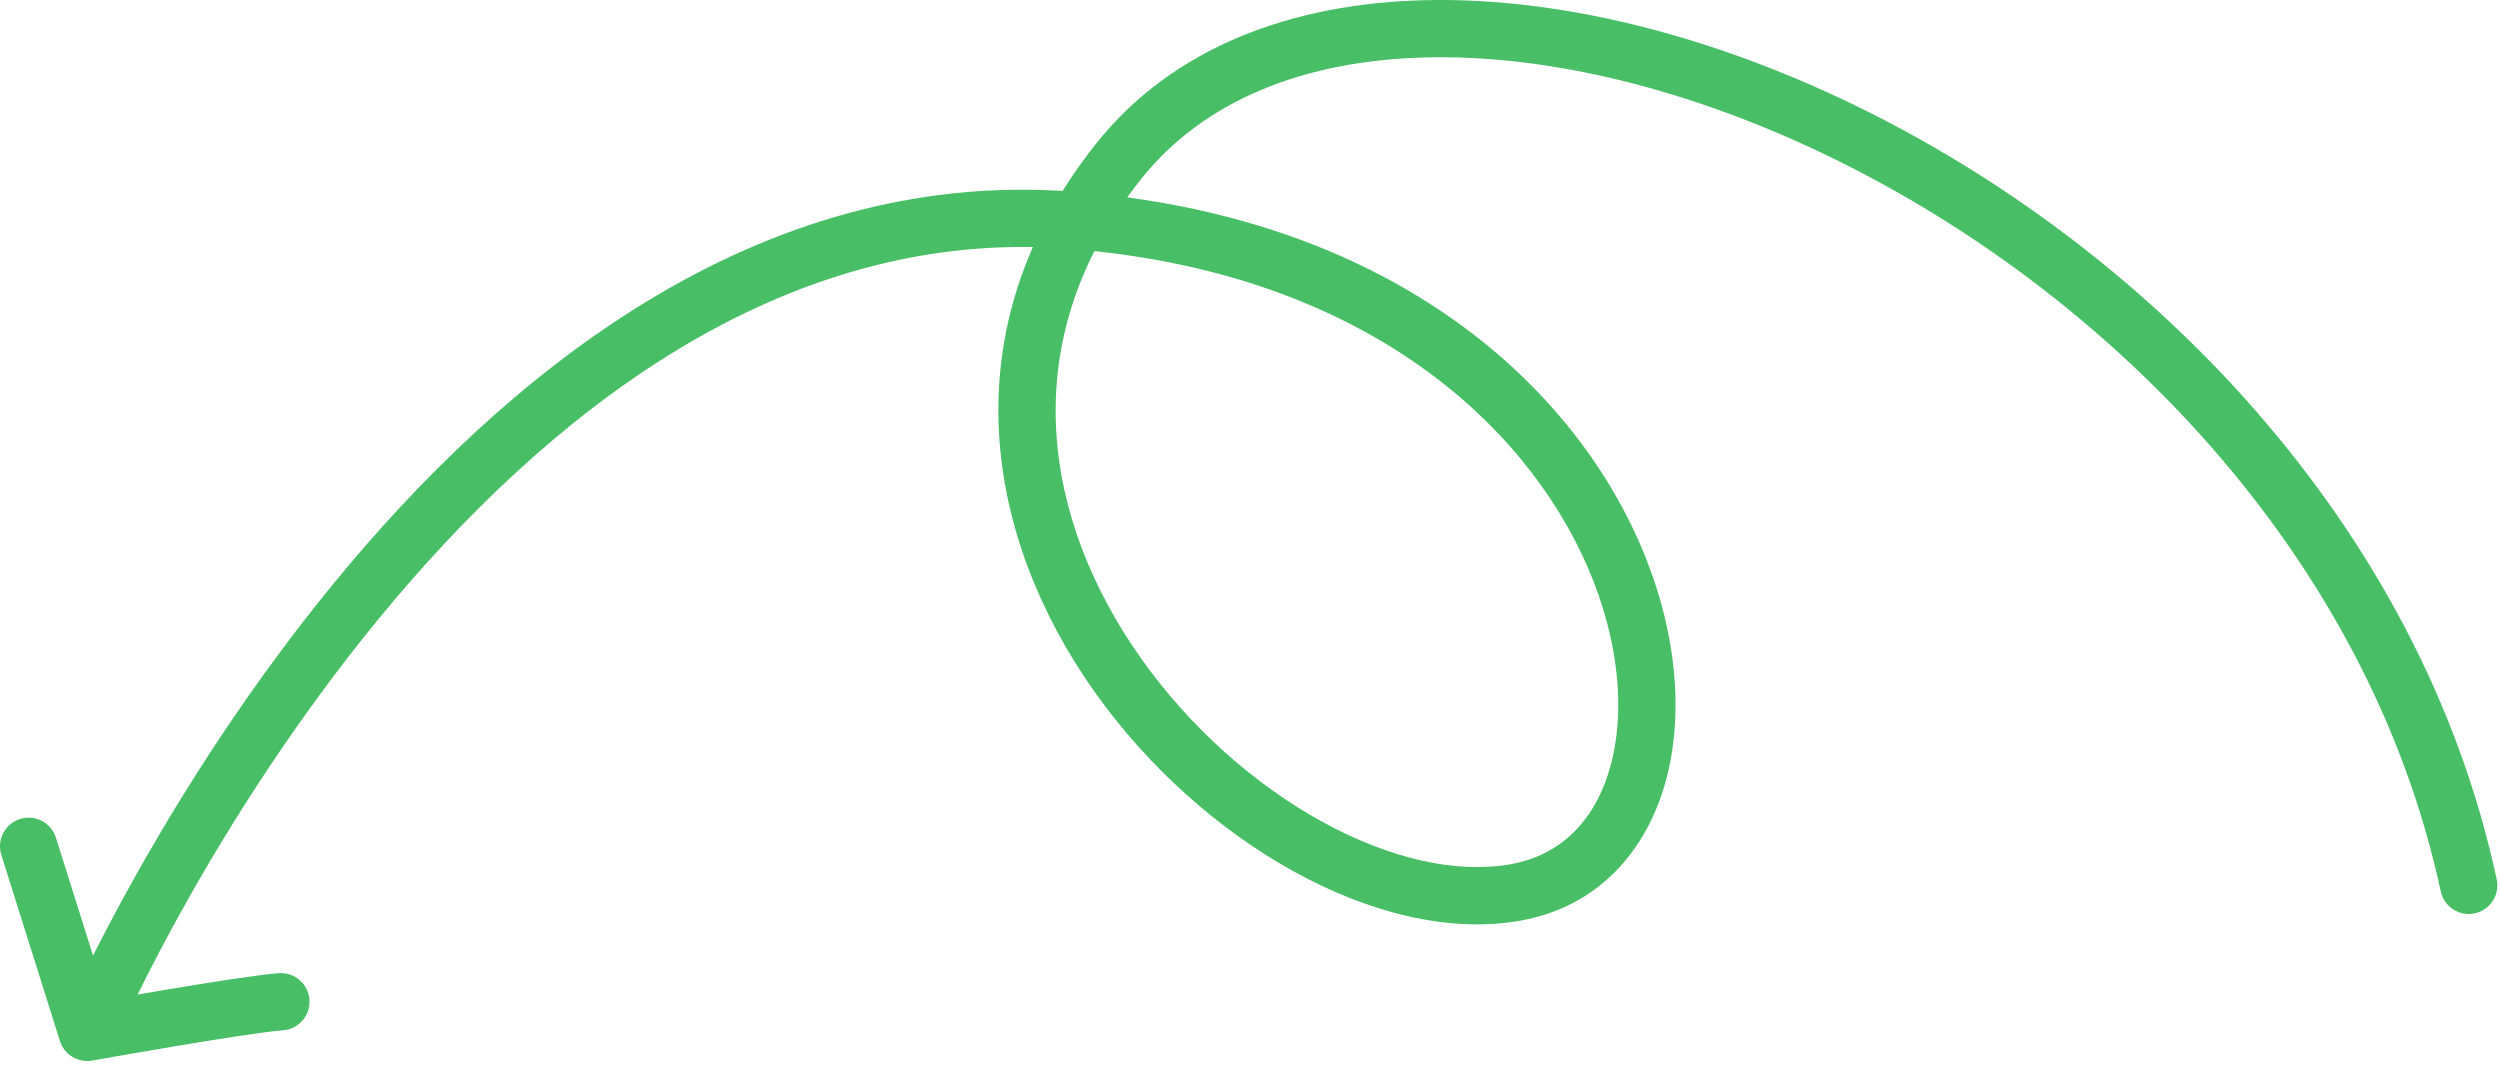 <svg xmlns="http://www.w3.org/2000/svg" width="262" height="112" viewBox="0 0 262 112" fill="none"><path d="M12.793 107.682C12.126 109.199 10.356 109.888 8.839 109.221C7.323 108.554 6.633 106.784 7.3 105.267L10.047 106.475L12.793 107.682ZM158.874 93.519L159.407 96.471L159.406 96.471L158.874 93.519ZM117.243 16.892L119.589 18.762L119.588 18.763L117.243 16.892ZM261.655 92.156C262.004 93.775 260.973 95.371 259.354 95.72C257.734 96.068 256.138 95.038 255.79 93.418L258.723 92.787L261.655 92.156ZM0.139 89.592C-0.358 88.011 0.52 86.327 2.1 85.829C3.68 85.332 5.365 86.21 5.862 87.79L3.001 88.691L0.139 89.592ZM9.14 108.194L9.669 111.147C8.183 111.413 6.732 110.534 6.279 109.095L9.14 108.194ZM29.219 101.991C30.871 101.87 32.309 103.111 32.43 104.763C32.552 106.416 31.311 107.854 29.658 107.975L29.438 104.983L29.219 101.991ZM10.047 106.475C7.3 105.267 7.301 105.266 7.301 105.265C7.302 105.264 7.303 105.262 7.303 105.26C7.305 105.256 7.307 105.251 7.31 105.245C7.316 105.232 7.324 105.214 7.335 105.19C7.355 105.143 7.386 105.075 7.426 104.987C7.505 104.811 7.622 104.554 7.776 104.222C8.085 103.558 8.542 102.592 9.145 101.369C10.35 98.924 12.137 95.448 14.479 91.297C19.16 83.003 26.078 71.974 35.02 61.078C52.786 39.429 79.158 17.575 112.32 20.077L112.094 23.069L111.868 26.06C81.746 23.787 57.094 43.637 39.658 64.884C30.998 75.437 24.27 86.155 19.705 94.245C17.424 98.287 15.689 101.663 14.527 104.021C13.946 105.2 13.508 106.124 13.218 106.749C13.073 107.062 12.965 107.299 12.894 107.457C12.858 107.535 12.832 107.594 12.815 107.632C12.807 107.651 12.801 107.664 12.797 107.673C12.795 107.677 12.794 107.68 12.793 107.681C12.793 107.682 12.793 107.682 12.793 107.683C12.793 107.683 12.793 107.682 10.047 106.475ZM112.094 23.069L112.32 20.077C144.986 22.542 164.338 39.58 171.913 57.098C175.672 65.791 176.565 74.712 174.541 81.969C172.489 89.321 167.369 95.033 159.407 96.471L158.874 93.519L158.341 90.567C163.637 89.61 167.21 85.915 168.761 80.356C170.34 74.7 169.746 67.203 166.406 59.479C159.783 44.163 142.486 28.37 111.868 26.06L112.094 23.069ZM158.874 93.519L159.406 96.471C151.87 97.83 143.414 95.641 135.623 91.348C127.788 87.031 120.331 80.433 114.7 72.487C103.415 56.562 99.21 34.694 114.897 15.022L117.243 16.892L119.588 18.763C106.028 35.768 109.382 54.604 119.596 69.018C124.714 76.241 131.492 82.222 138.518 86.093C145.589 89.989 152.621 91.598 158.342 90.567L158.874 93.519ZM117.243 16.892L114.897 15.022C122.926 4.951 135.415 0.336 149.407 0.018C163.395 -0.3 179.167 3.647 194.368 11.022C224.727 25.752 253.564 54.548 261.655 92.156L258.723 92.787L255.79 93.418C248.18 58.05 220.894 30.561 191.748 16.42C177.196 9.359 162.37 5.724 149.543 6.016C136.721 6.308 126.178 10.497 119.589 18.762L117.243 16.892ZM3.001 88.691L5.862 87.79L12.002 107.293L9.14 108.194L6.279 109.095L0.139 89.592L3.001 88.691ZM9.14 108.194C8.611 105.241 8.611 105.241 8.612 105.241C8.612 105.241 8.612 105.241 8.612 105.241C8.613 105.241 8.614 105.241 8.615 105.24C8.617 105.24 8.62 105.239 8.624 105.239C8.632 105.237 8.644 105.235 8.659 105.232C8.691 105.227 8.737 105.218 8.798 105.208C8.919 105.186 9.097 105.154 9.324 105.114C9.779 105.033 10.434 104.918 11.231 104.779C12.825 104.5 14.994 104.125 17.29 103.74C21.799 102.985 27.04 102.151 29.219 101.991L29.438 104.983L29.658 107.975C27.826 108.11 22.918 108.881 18.281 109.658C16.003 110.039 13.85 110.412 12.265 110.689C11.472 110.827 10.823 110.942 10.371 111.022C10.146 111.062 9.97 111.093 9.85 111.115C9.791 111.125 9.745 111.133 9.714 111.139C9.699 111.142 9.688 111.144 9.68 111.145C9.676 111.146 9.673 111.146 9.671 111.147C9.671 111.147 9.67 111.147 9.669 111.147C9.669 111.147 9.669 111.147 9.669 111.147C9.669 111.147 9.669 111.147 9.14 108.194Z" fill="#48BE66"></path></svg>